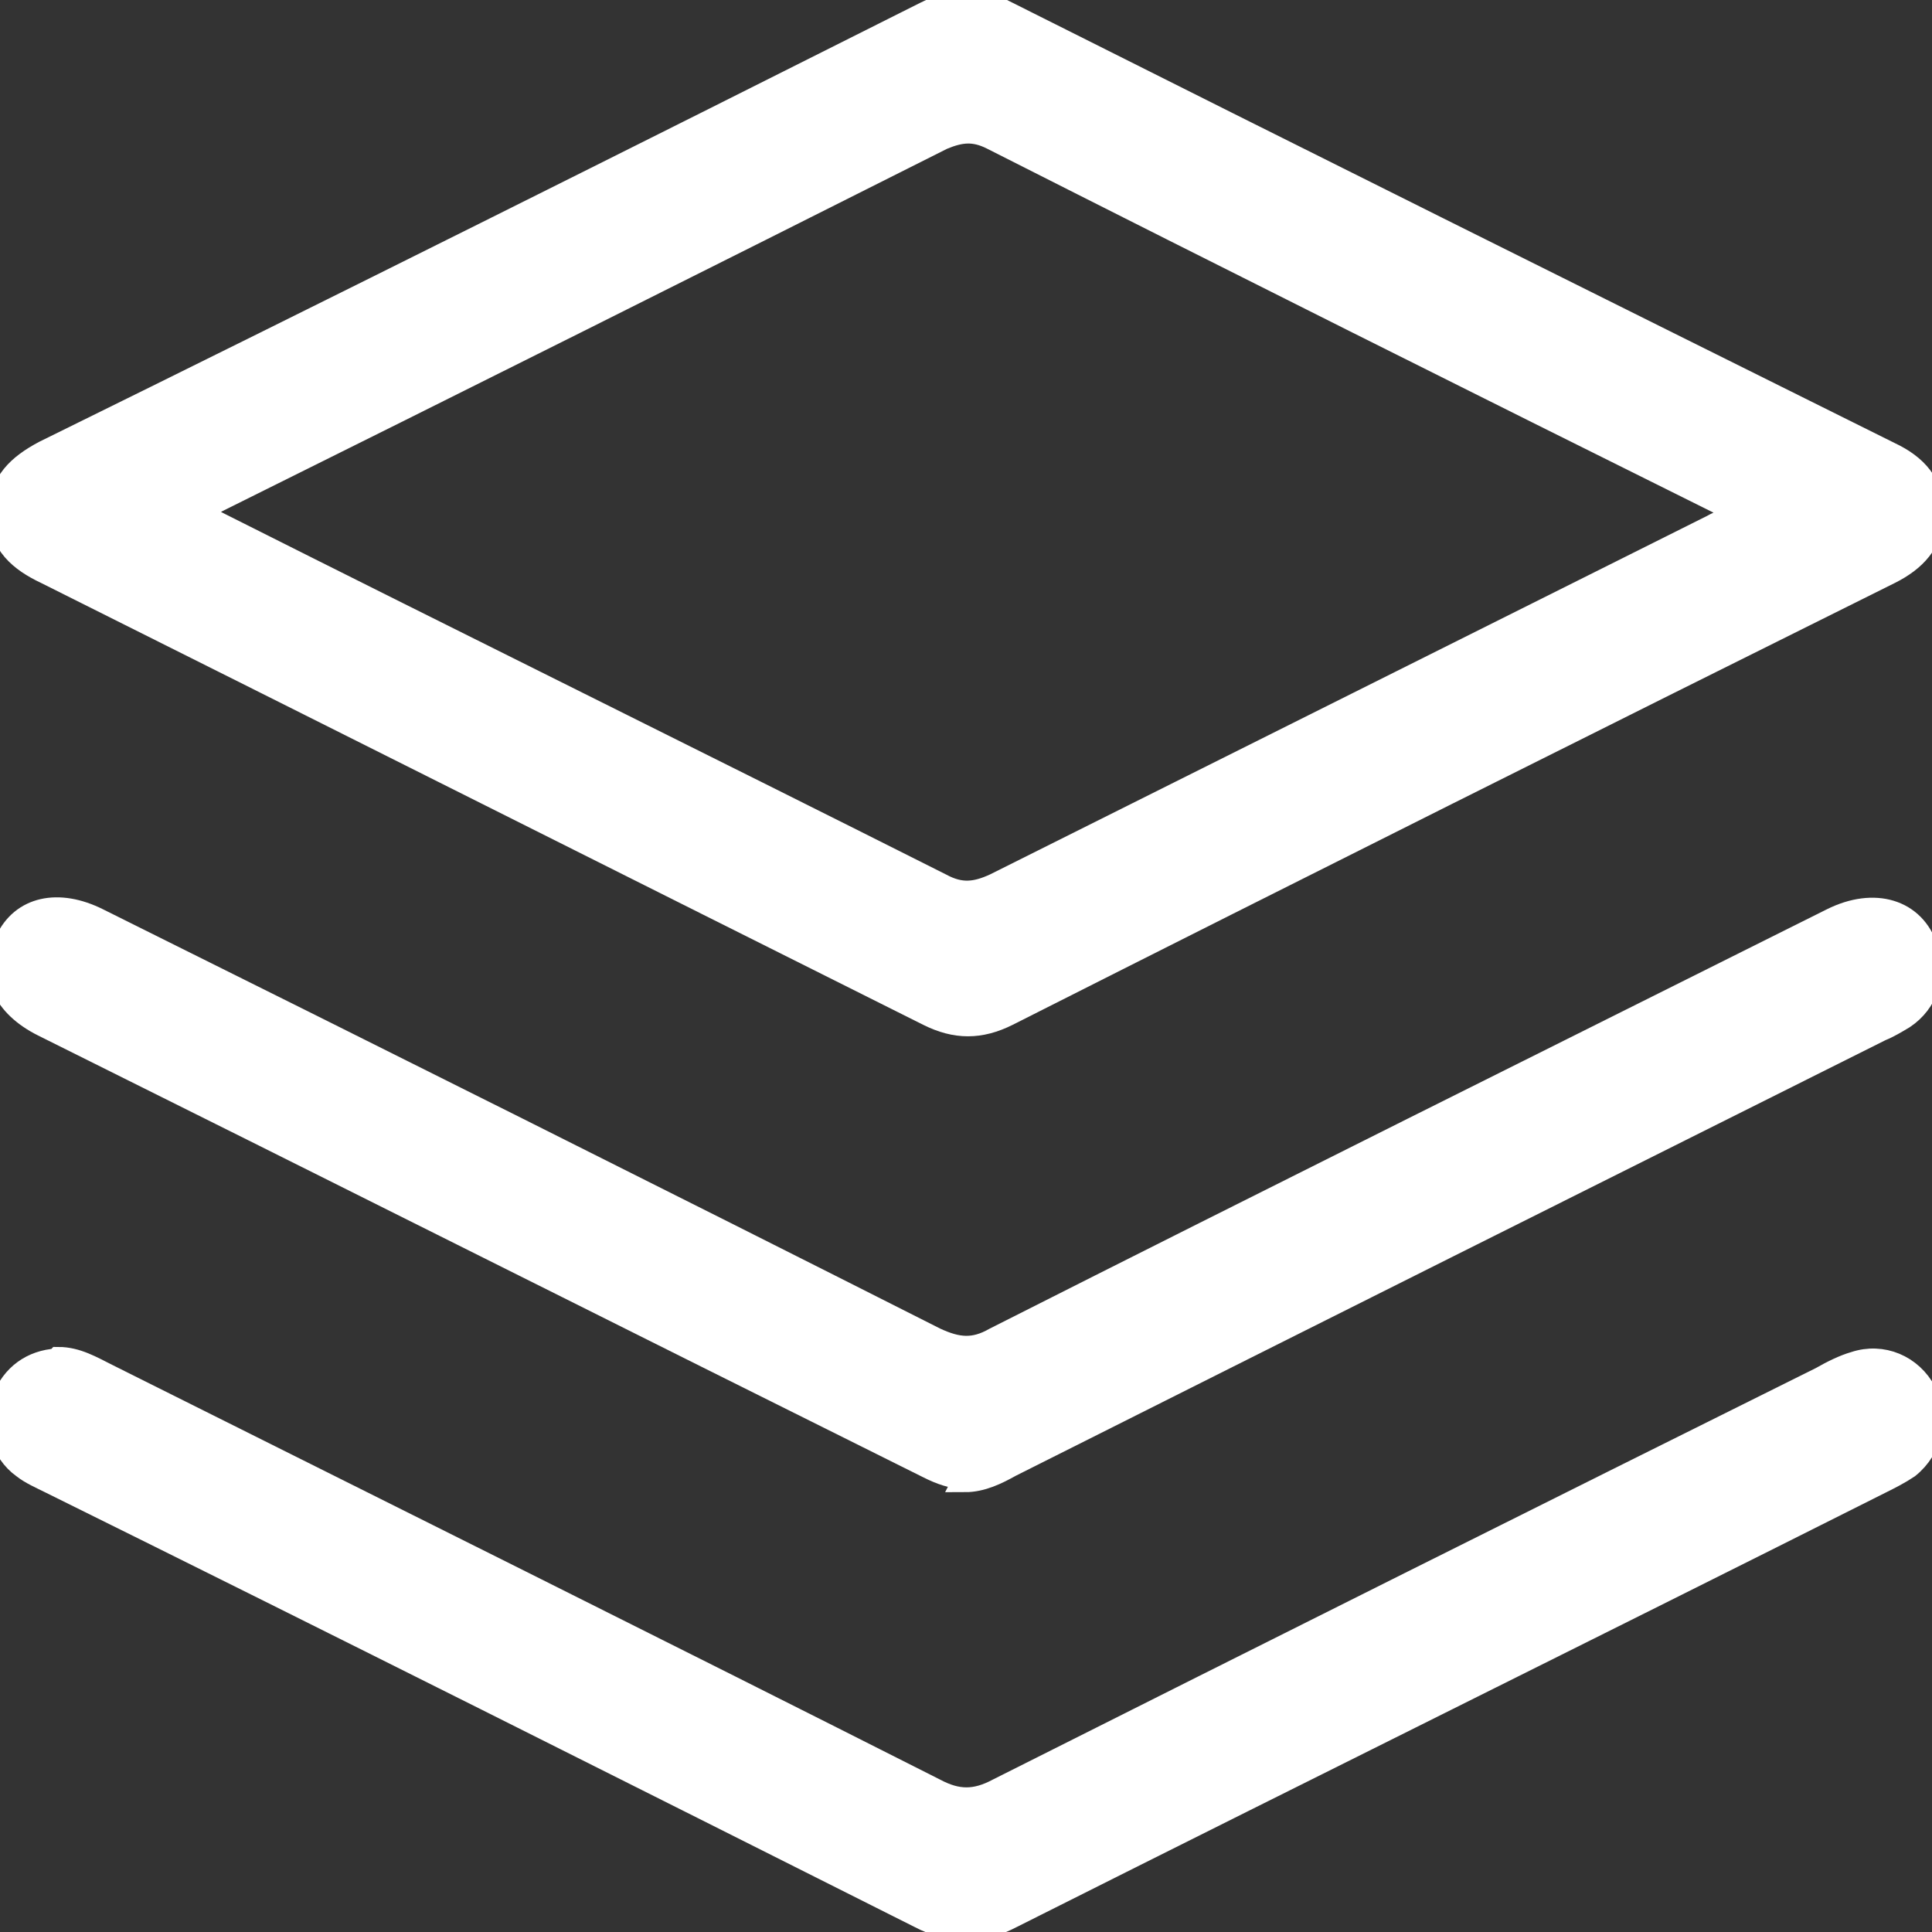 <svg width="40" height="40" viewBox="0 0 40 40" fill="none" xmlns="http://www.w3.org/2000/svg">
<rect x="0" y="0" width="40" height="40" fill="#333333" stroke="none"/>
<g clip-path="url(#clip0_757_1193)">
<path d="M20.009 0C20.291 0 20.542 0.125 20.793 0.251C26.903 3.321 33.013 6.361 39.123 9.4C39.656 9.651 40 10.027 40 10.622C40 11.217 39.624 11.593 39.123 11.844C33.013 14.883 26.934 17.923 20.855 20.994C20.291 21.276 19.79 21.276 19.226 20.994C13.147 17.954 7.037 14.883 0.959 11.844C0.426 11.593 0.019 11.249 0.019 10.622C0.019 9.995 0.395 9.651 0.927 9.369C7.037 6.361 13.116 3.321 19.163 0.282C19.414 0.157 19.696 0.031 19.978 0H20.009ZM35.927 10.591C35.927 10.591 35.708 10.465 35.614 10.403C30.569 7.896 25.555 5.389 20.542 2.851C20.166 2.663 19.884 2.695 19.508 2.851C14.526 5.358 9.513 7.865 4.531 10.34C4.405 10.403 4.28 10.465 4.092 10.591C4.249 10.685 4.374 10.779 4.499 10.841C9.481 13.348 14.495 15.823 19.477 18.33C19.884 18.549 20.197 18.518 20.605 18.33C25.555 15.855 30.506 13.379 35.457 10.904C35.614 10.81 35.801 10.779 35.927 10.591Z" fill="white" stroke="white" stroke-width="0.5"/>
<path d="M20.01 30.582C19.728 30.582 19.477 30.488 19.226 30.362C13.116 27.323 7.006 24.252 0.896 21.213C0.082 20.805 -0.2 20.148 0.144 19.489C0.458 18.8 1.21 18.643 2.024 19.051C7.821 21.933 13.586 24.816 19.352 27.73C19.822 27.95 20.166 27.981 20.605 27.73C26.37 24.816 32.167 21.933 37.932 19.051C38.81 18.612 39.624 18.863 39.875 19.646C40.063 20.179 39.875 20.743 39.405 21.056C39.248 21.15 39.092 21.244 38.935 21.307C32.919 24.315 26.903 27.323 20.918 30.331C20.636 30.488 20.323 30.644 19.978 30.644L20.01 30.582Z" fill="white" stroke="white" stroke-width="0.5"/>
<path d="M1.209 28.137C1.585 28.137 1.899 28.326 2.212 28.482C7.915 31.334 13.649 34.185 19.351 37.068C19.821 37.318 20.197 37.318 20.667 37.068C26.339 34.216 32.041 31.365 37.713 28.545C37.932 28.419 38.183 28.294 38.402 28.232C38.966 28.044 39.562 28.294 39.843 28.827C40.126 29.328 39.969 29.986 39.499 30.362C39.311 30.488 39.123 30.582 38.935 30.676C32.95 33.684 26.934 36.66 20.949 39.668C20.291 40.013 19.696 40.013 19.038 39.668C13.053 36.66 7.069 33.652 1.052 30.676C0.865 30.582 0.645 30.488 0.488 30.362C0.05 30.049 -0.107 29.453 0.081 28.983C0.269 28.482 0.676 28.2 1.178 28.169L1.209 28.137Z" fill="white" stroke="white" stroke-width="0.5"/>
</g>
<defs>
<clipPath id="clip0_757_1193">
<rect width="40" height="40" fill="white"/>
</clipPath>
</defs>
</svg>
